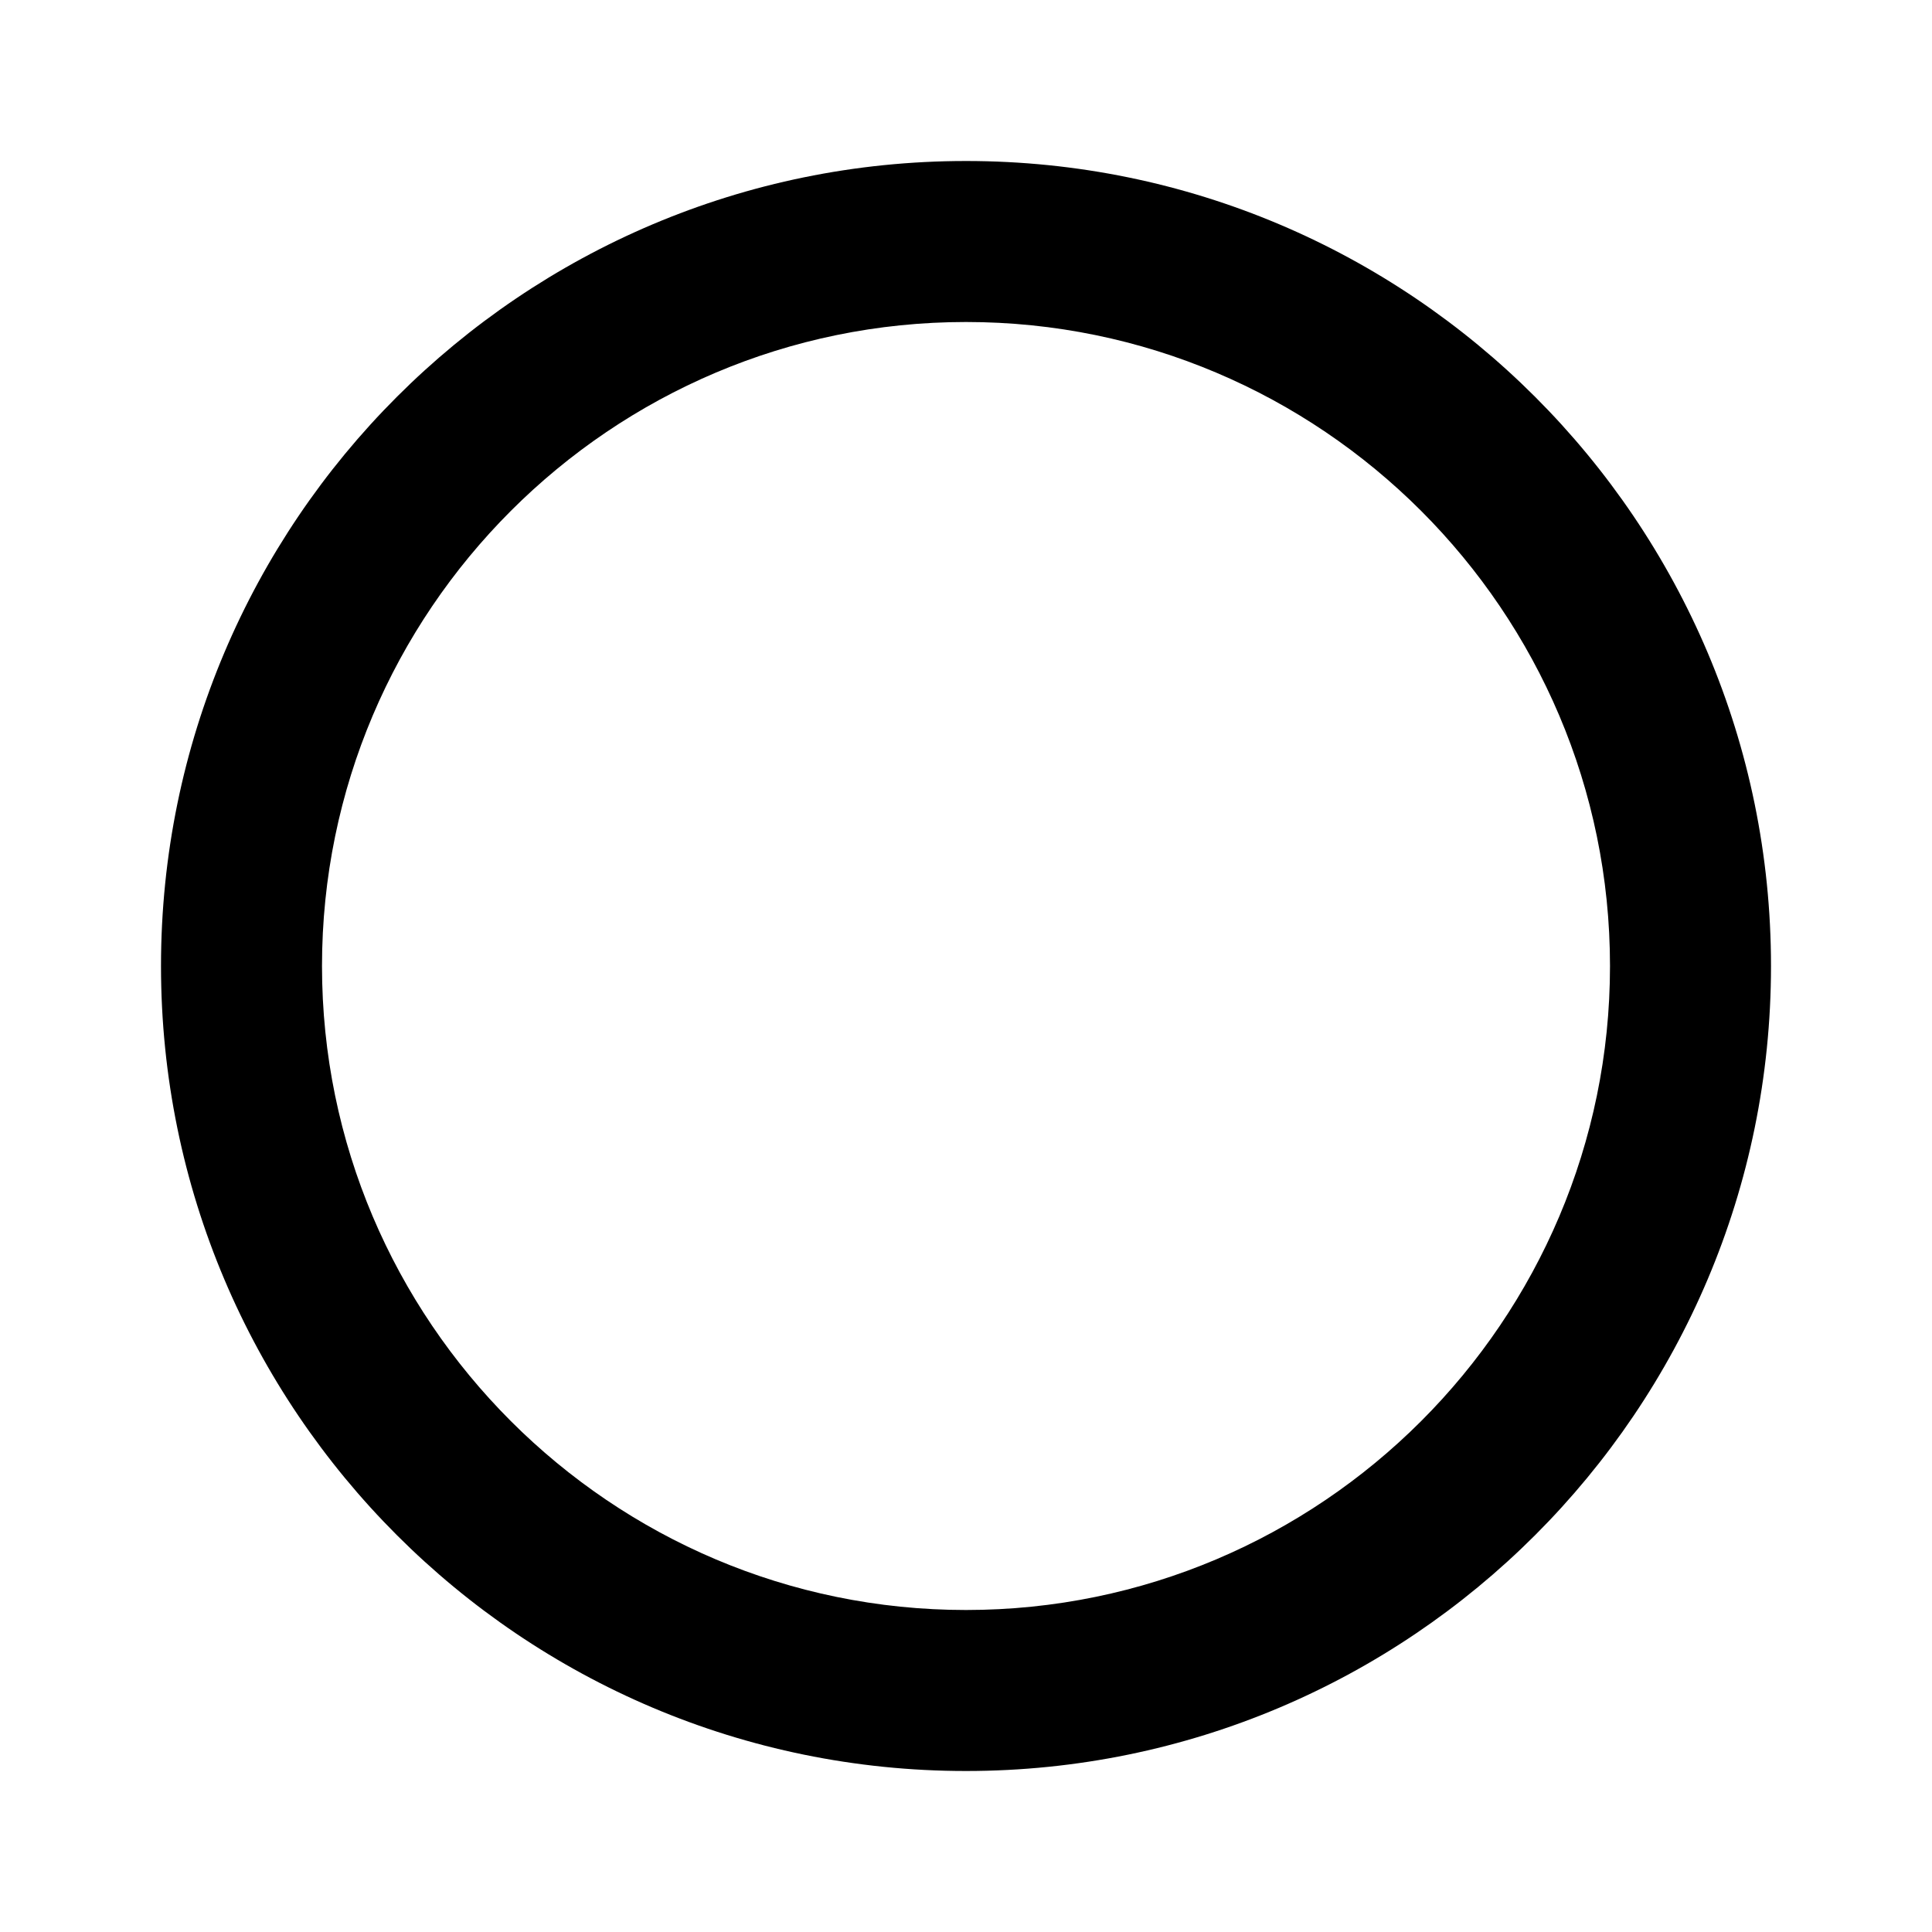 <svg xmlns="http://www.w3.org/2000/svg" width="24" height="24" fill="currentColor" class="mi-outline mi-circle-outline" viewBox="0 0 24 24">
  <path d="M12 4c4.41 0 8 3.59 8 8s-3.59 8-8 8-8-3.59-8-8 3.59-8 8-8m0-2C6.48 2 2 6.48 2 12s4.48 10 10 10 10-4.48 10-10S17.52 2 12 2"/>
</svg>